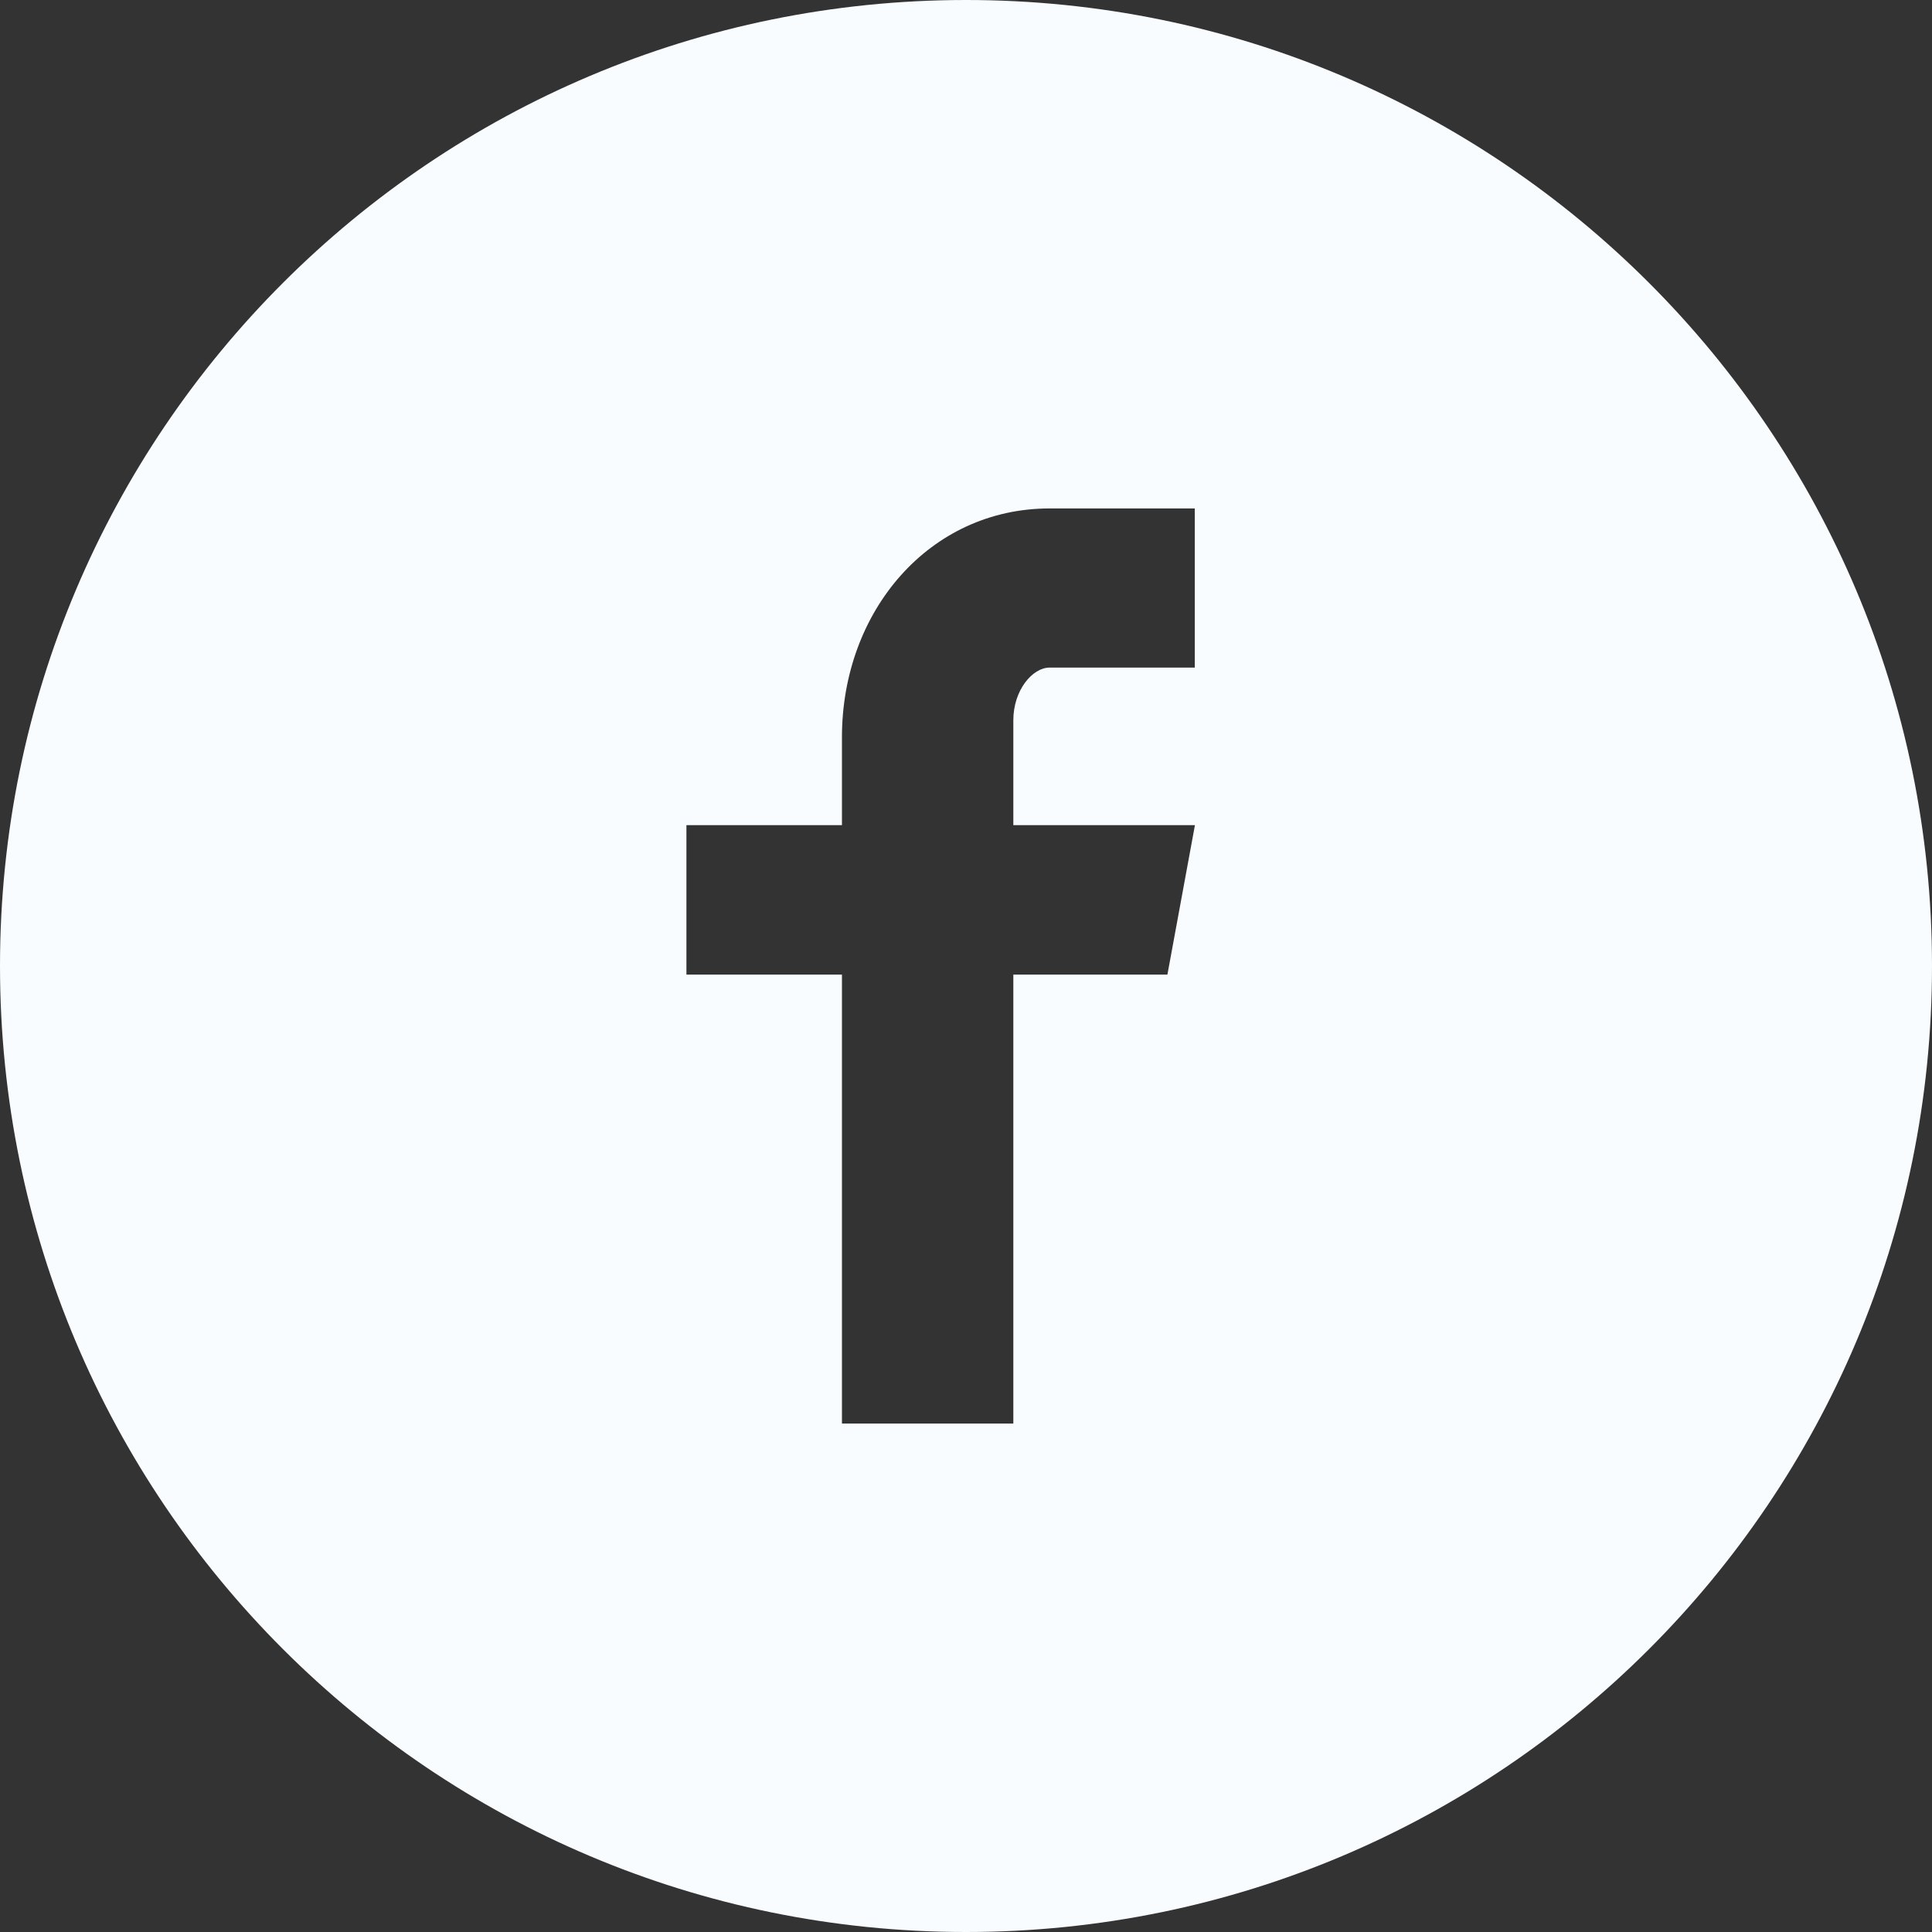 <svg width="24" height="24" viewBox="0 0 24 24" fill="none" xmlns="http://www.w3.org/2000/svg">
<rect x="0" y="0" width="24" height="24" fill="#333333" stroke="none"/>
<path d="M12 0C5.372 0 0 5.372 0 12C0 18.628 5.372 24 12 24C18.628 24 24 18.628 24 12C24 5.372 18.628 0 12 0ZM14.842 8.293H13.039C12.825 8.293 12.588 8.574 12.588 8.947V10.25H14.844L14.502 12.107H12.588V17.684H10.459V12.107H8.527V10.25H10.459V9.158C10.459 7.59 11.546 6.316 13.039 6.316H14.842V8.293Z" fill="#F8FCFF"/>
</svg>
